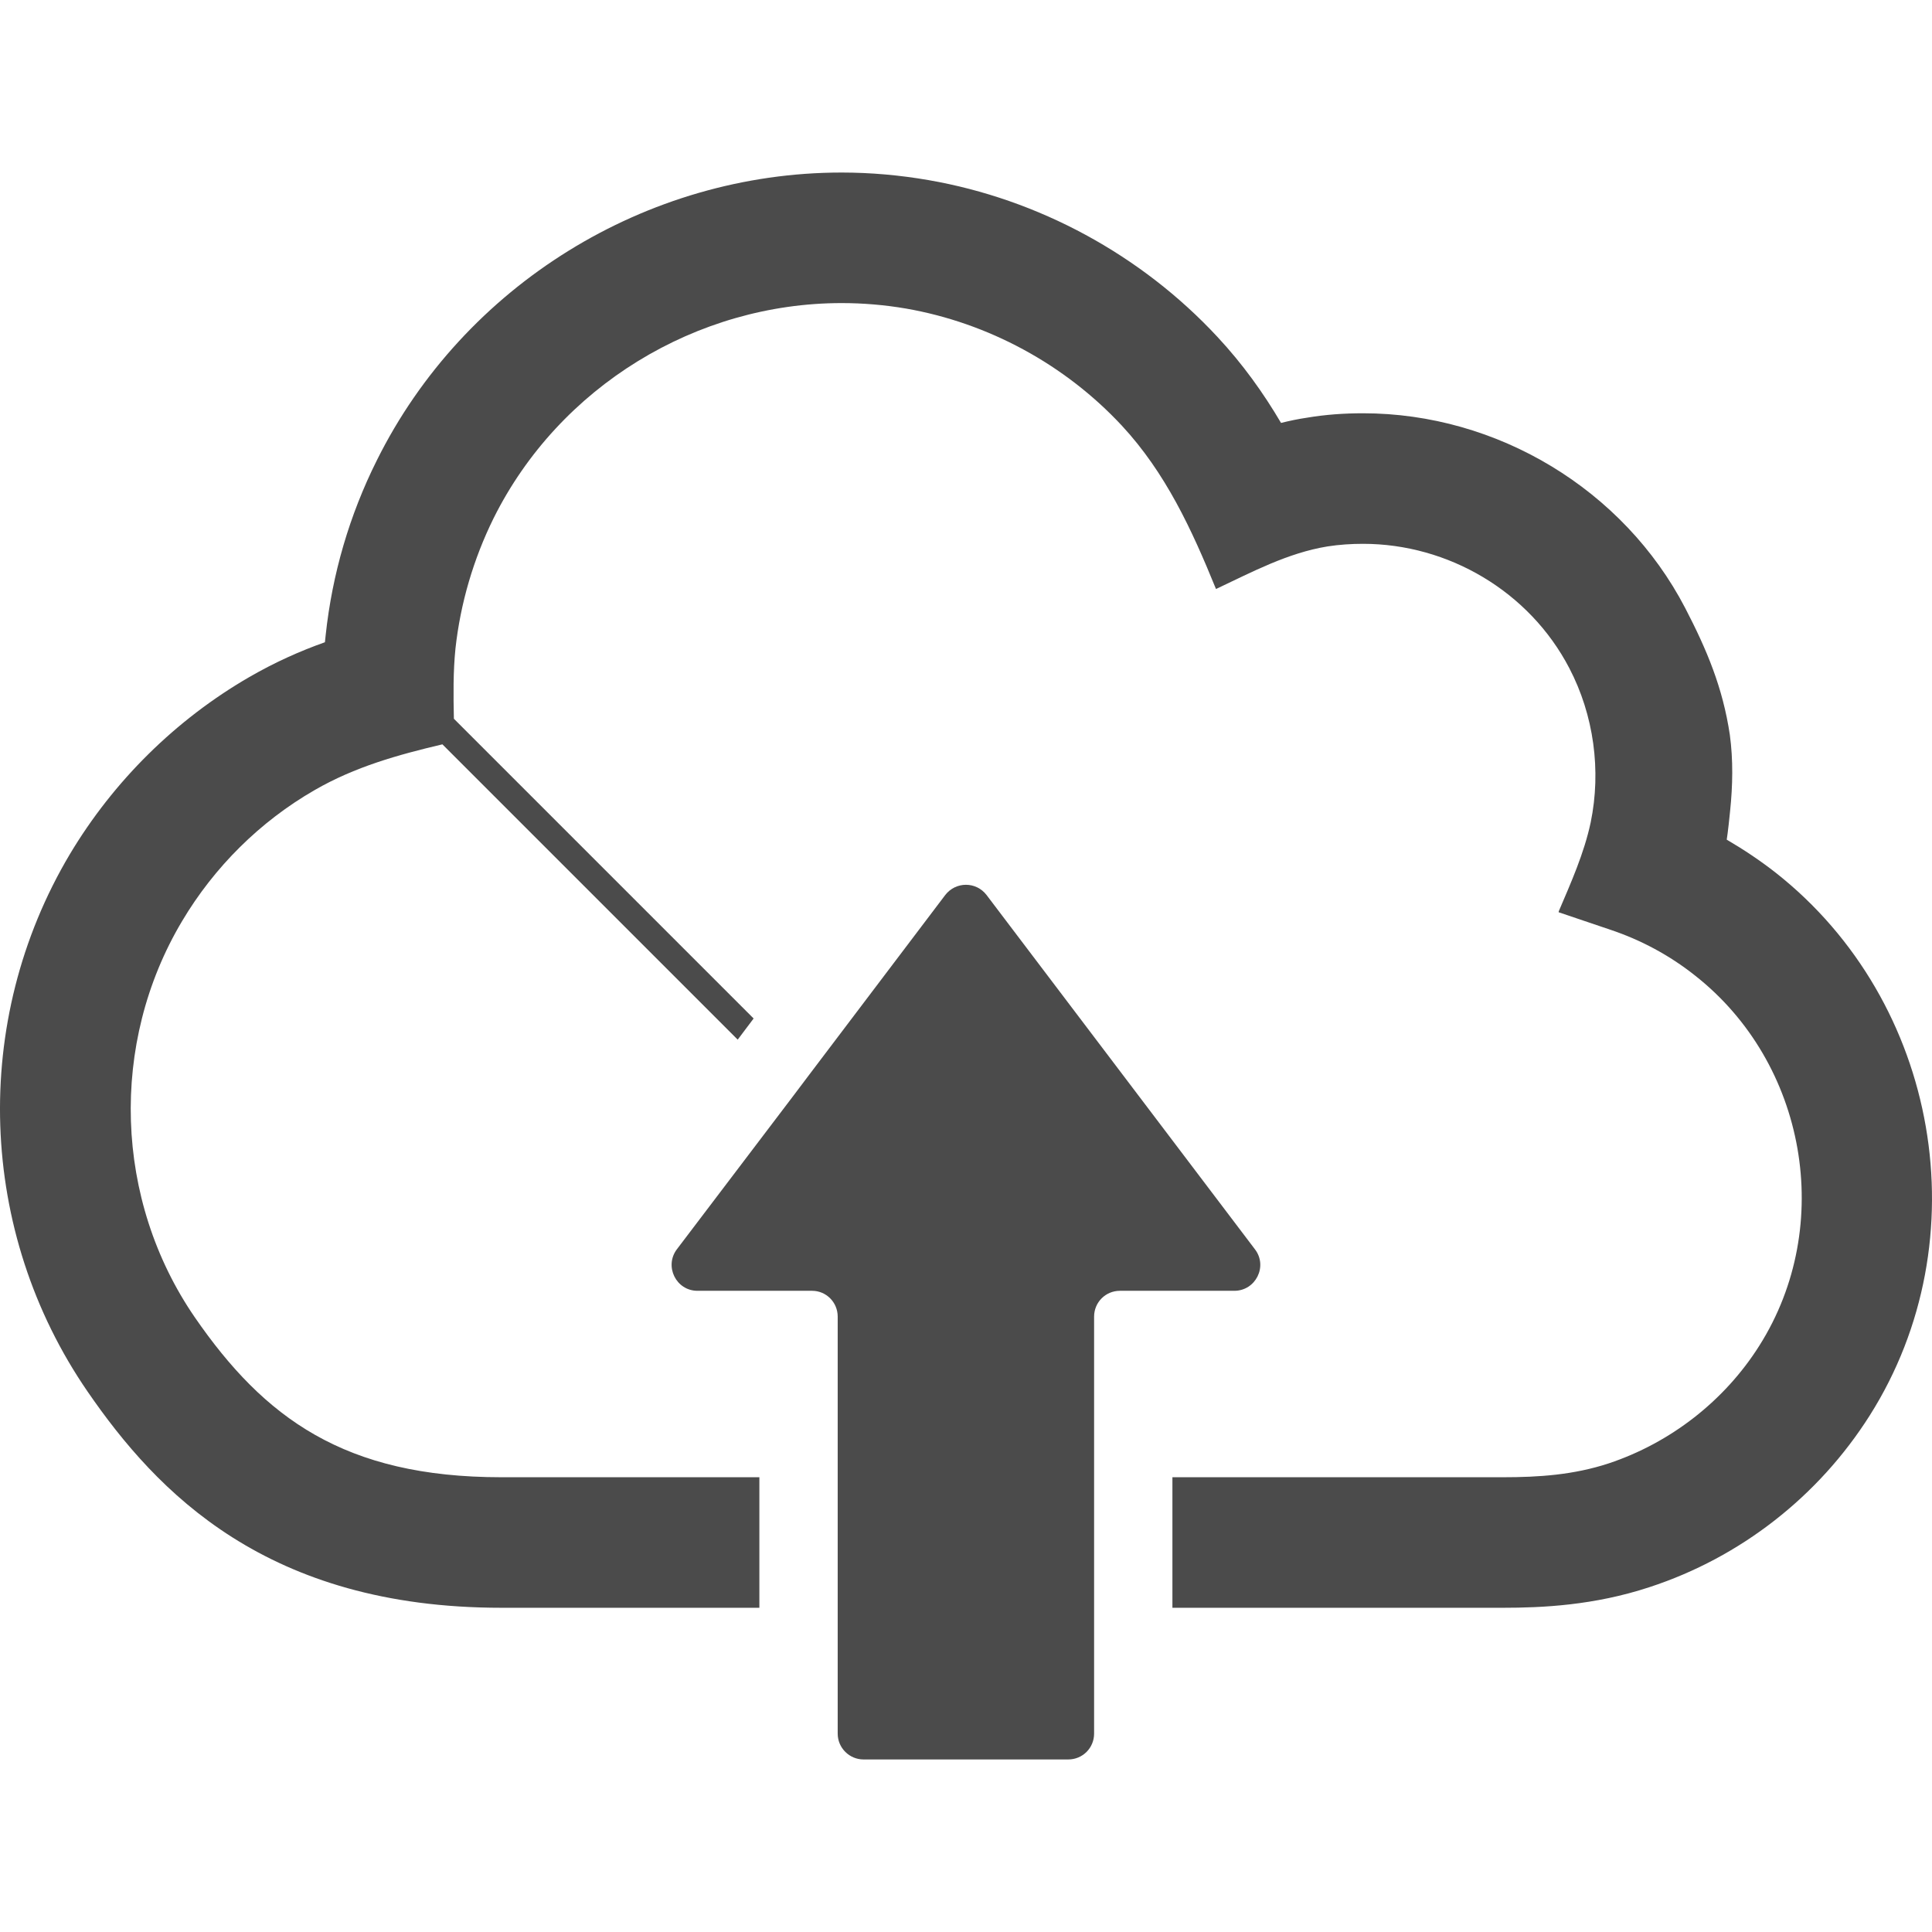 <!--?xml version="1.0" encoding="utf-8"?-->
<!-- Generator: Adobe Illustrator 24.1.1, SVG Export Plug-In . SVG Version: 6.00 Build 0)  -->
<svg version="1.1" id="_x31_0" xmlns="http://www.w3.org/2000/svg" xmlns:xlink="http://www.w3.org/1999/xlink" x="0px" y="0px" viewBox="0 0 512 512" style="width: 48px; height: 48px; opacity: 1;" xml:space="preserve">
<style type="text/css">
	.st0{fill:#374149;}
</style>
<g>
	<path class="st0" d="M470.609,231.299c-4.152-3.254-8.512-6.156-13.008-8.785c0,0,0.344-2.008,0.898-7.614
		c0.692-6.71,0.832-13.492-0.07-20.137c-1.867-12.523-6.09-22.558-11.832-33.625c-16.328-31.414-49.816-51.617-85.382-51.617
		c-4.98,0-9.965,0.344-14.875,1.176c-2.351,0.343-4.636,0.832-6.851,1.382c-4.637-7.886-10.172-15.637-16.883-22.832
		c-20.202-21.73-47.398-36.465-76.527-41.515c-7.609-1.317-15.359-2.008-23.038-2.008c-51.828,0-100.121,29.89-123.164,76.25
		c-7.266,14.531-11.832,30.168-13.562,46.29c-0.066,0.625-0.137,1.246-0.207,1.937c-6.641,2.352-13.285,5.329-19.996,9.203
		c-19.512,11.282-35.981,27.539-47.606,46.981C-7.789,270.6-5.921,326.436,23.211,368.783
		c18.336,26.641,47.465,57.294,109.668,57.294h68.363v-34.594h-68.363c-41.653,0-62.894-15.781-81.23-42.347
		c-21.383-31.07-22.695-72.652-3.39-105.035c8.511-14.324,20.687-26.43,35.148-34.734c10.656-6.156,22.074-9.339,33.836-12.109
		l78.258,78.258l4.218-5.606l-79.433-79.434c-0.137-6.226-0.207-12.453,0.418-18.613c1.313-11.969,4.774-23.73,10.102-34.528
		c17.438-35.007,53.832-57.015,92.234-57.015c5.672,0,11.414,0.485,17.09,1.454c21.797,3.808,42.07,14.808,57.152,30.999
		c11.625,12.524,18.543,27.539,24.91,43.176l0.07,0.141c9.546-4.496,18.957-9.551,29.542-11.282c3.114-0.484,6.298-0.691,9.41-0.691
		c22.558,0,44.074,12.594,54.664,32.938c6.504,12.453,8.508,27.121,5.672,40.89c-1.73,8.164-5.258,16.054-8.508,23.664h0.066
		l-0.066,0.141l13.699,4.633c8.094,2.703,15.707,6.781,22.418,12.11c29.542,23.179,37.226,66.289,17.09,98.117
		c-9.203,14.598-23.523,25.738-39.926,31.203c-9.27,3.046-18.473,3.671-28.024,3.671h-77.078h-9.758h-0.758v34.594h35.356h9.062
		H398.3c10.379,0,24.149-0.626,38.821-5.466c24.148-7.89,44.836-24.078,58.398-45.53
		C524.925,328.584,513.991,265.483,470.609,231.299z" style="fill: rgb(75, 75, 75);"></path>
	<path class="st0" d="M332.57,331.072l-71.129-93.894c-1.387-1.797-3.391-2.699-5.469-2.699c-2.004,0-4.082,0.902-5.465,2.699
		l-35.981,47.539l-4.222,5.602l-30.926,40.754c-3.391,4.5-0.211,11.004,5.465,11.004h30.374c3.738,0,6.782,3.042,6.782,6.847v42.558
		v34.594v33.351c0,3.805,3.113,6.847,6.847,6.847h54.25c3.805,0,6.851-3.042,6.851-6.847v-33.351v-34.594v-21.523v-9.754v-11.282
		c0-3.805,3.043-6.847,6.848-6.847h30.308C332.777,342.076,336.027,335.572,332.57,331.072z" style="fill: rgb(75, 75, 75);"></path>
</g>
</svg>
